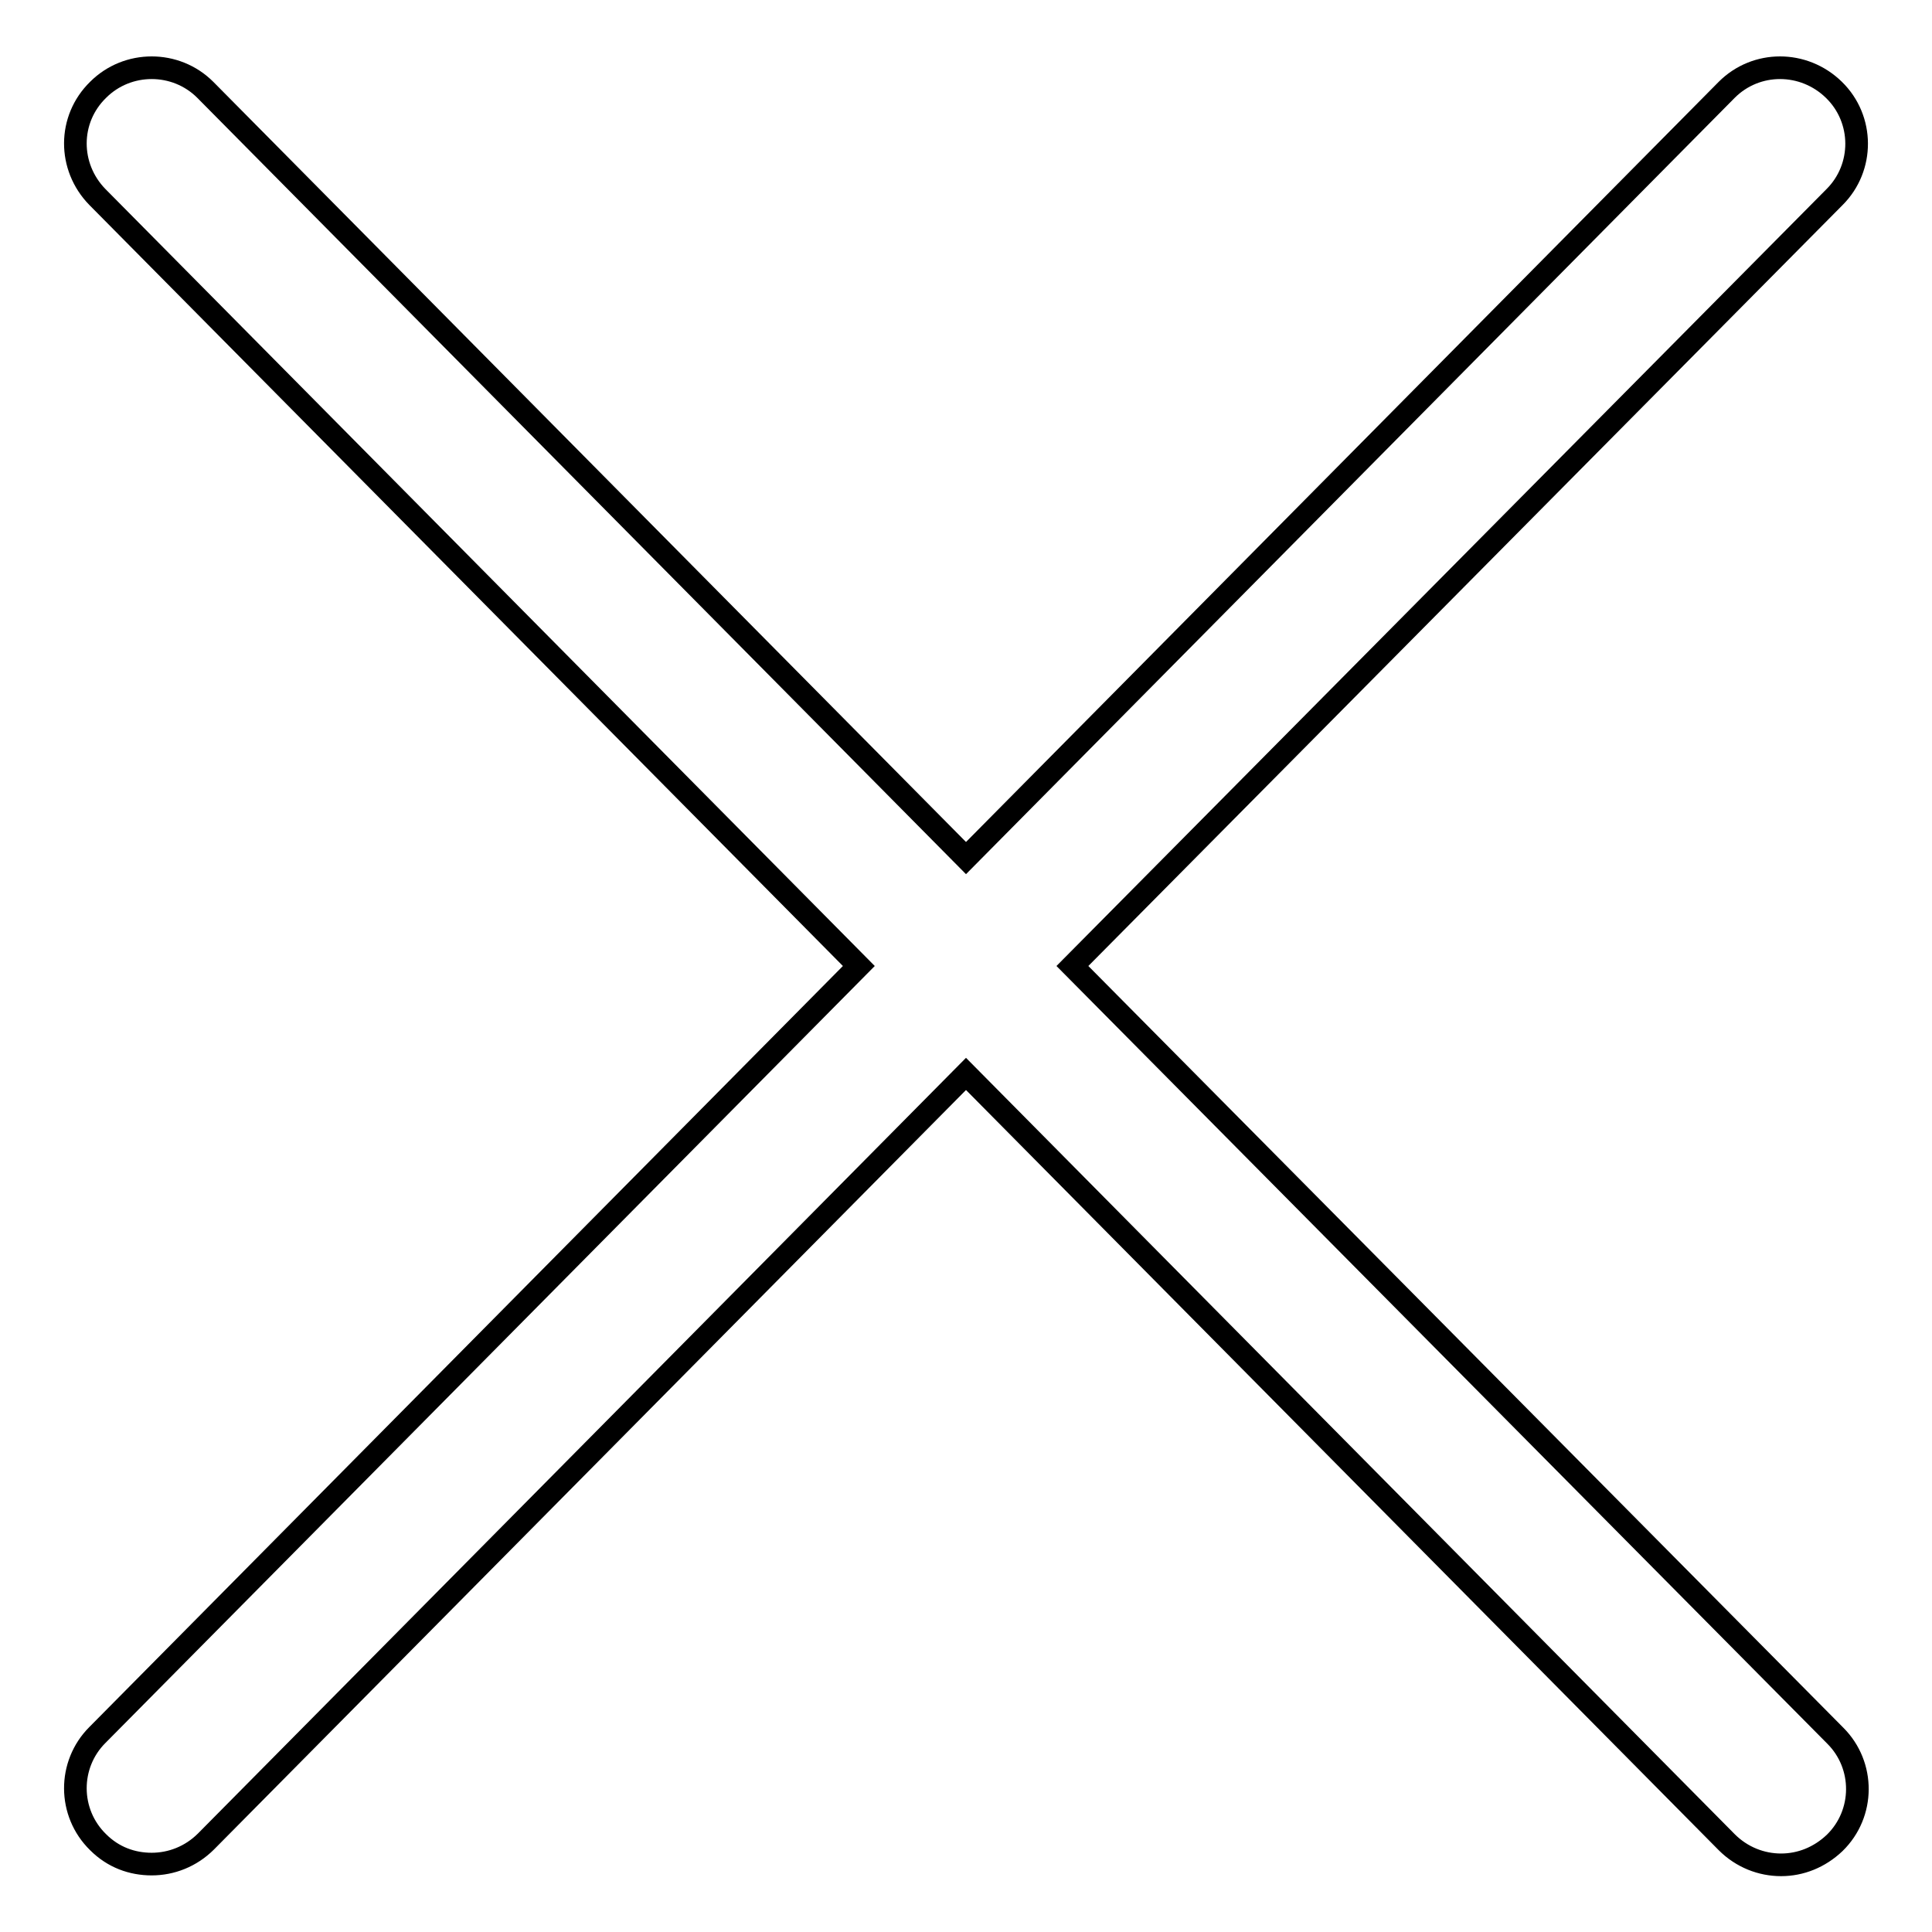 <?xml version="1.0" encoding="utf-8"?>
<!-- Svg Vector Icons : http://www.onlinewebfonts.com/icon -->
<!DOCTYPE svg PUBLIC "-//W3C//DTD SVG 1.1//EN" "http://www.w3.org/Graphics/SVG/1.1/DTD/svg11.dtd">
<svg version="1.1" xmlns="http://www.w3.org/2000/svg" xmlns:xlink="http://www.w3.org/1999/xlink" x="0px" y="0px" viewBox="0 0 256 256" enable-background="new 0 0 256 256" xml:space="preserve">
<g><g><path stroke-width="3" fill-opacity="0" stroke="#000000"  d="M142.1,128L243.1,26.1c3.9-3.9,3.9-10.3-0.1-14.2C239,8,232.7,8,228.8,11.9L128,113.7L27.2,11.9C23.3,8,16.9,8,13,11.9C9,15.8,9,22.1,12.9,26.1L113.8,128L12.9,229.9C9,233.8,9,240.2,13,244.1c2,2,4.5,2.9,7.1,2.9c2.6,0,5.2-1,7.2-3L128,142.3l100.8,101.8c2,2,4.6,3,7.2,3c2.6,0,5.1-1,7.1-2.9c4-3.9,4-10.3,0.1-14.2L142.1,128z"/></g></g>
</svg>